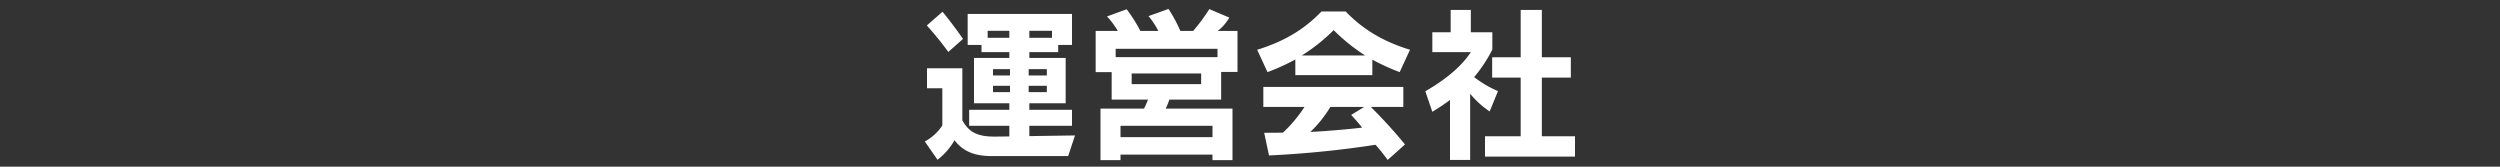<svg xmlns="http://www.w3.org/2000/svg" xmlns:xlink="http://www.w3.org/1999/xlink" width="780" height="52" viewBox="0 0 780 52"><rect x="0" y="0" width="780" height="52" fill="#333333" stroke="none"/><defs><clipPath id="a"><rect width="780" height="52" transform="translate(13 2444)" fill="#fff"/></clipPath></defs><g transform="translate(-13 -2444)" clip-path="url(#a)"><path d="M-89.544-33.852s-3.172-4.628-6.4-8.476l-4.888,4.264A104.651,104.651,0,0,1-94.12-29.8ZM-54.6-3.744l-14.248.208V-6.76h13.312v-4.992H-68.848V-13.78h11.336V-27.924H-68.848v-1.82h9V-31.98h4.316v-9.672H-88.088v9.672h4.316v2.236h8.684v1.82H-86.112V-13.78h11.024v2.028H-87.62V-6.76h12.532v3.328l-4.628.052c-5.408,0-8.06-1.456-10.036-5.1V-24.7h-11.024v6.24h4.784v11.6a14.945,14.945,0,0,1-5.46,4.992l3.952,5.72a20.47,20.47,0,0,0,5.3-6.084C-89.752.832-86.632,2.7-80.5,2.7h23.764Zm-7.176-30.472h-7.072V-36.4h7.072Zm-13.312,0h-6.76V-36.4h6.76Zm11.7,11.752h-5.668V-24.44h5.668Zm-11.492,0h-5.3V-24.44h5.3Zm11.492,5.2h-5.668V-19.24h5.668Zm-11.492,0h-5.3V-19.24h5.3ZM-3.9-23.556V-36.348h-6.188a14.107,14.107,0,0,0,3.64-4.16l-6.24-2.652a57.131,57.131,0,0,1-5.044,6.812h-4a45.349,45.349,0,0,0-3.692-6.864l-6.24,2.236A24.6,24.6,0,0,1-28.6-36.348h-5.616a44.979,44.979,0,0,0-4.264-6.76l-6.136,2.236a25.422,25.422,0,0,1,3.38,4.524h-6.916V-23.5h4.992v8.58h11.336a25.028,25.028,0,0,1-1.248,2.808H-46.644V3.952h6.24V2.236h28.7V3.952h6.24V-12.116H-26.312a18.03,18.03,0,0,0,1.144-2.808H-9v-8.632Zm-6.24-4.628H-41.912v-2.6H-10.14Zm-5.1,8.424H-36.92v-3.328h21.684ZM-11.7-3.224H-40.4V-6.76h28.7ZM49.92-30.472c-8.112-2.5-14.56-6.188-20.072-11.96h-7.54C16.8-36.66,10.348-32.968,2.236-30.472L5.46-23.5a64.094,64.094,0,0,0,8.684-3.952v4.888H38.168V-27.4A64.778,64.778,0,0,0,46.7-23.5ZM48.36-.936a155.331,155.331,0,0,0-10.66-11.7H47.84v-6.24H4.16v6.24H17A43.077,43.077,0,0,1,10.3-4.628c-1.924.052-3.744.052-5.876.052L5.928,2.5A314.976,314.976,0,0,0,39.156-.832a60.365,60.365,0,0,1,3.8,4.732ZM35.932-28.7H16.172a55.673,55.673,0,0,0,9.932-7.9A57.475,57.475,0,0,0,35.932-28.7ZM35.62-12.636l-4.056,2.5C32.812-8.788,33.956-7.488,35-6.188c-4,.468-10.66,1.092-16.172,1.352a37.056,37.056,0,0,0,6.24-7.8ZM101.4,2.86V-3.484H91.052v-18.3H100.1v-6.344H91.052V-42.9h-6.6v14.768H75.556v6.344h8.892v18.3H73.32V2.86ZM77.376-17.576a33.009,33.009,0,0,1-7.436-4.368,45.952,45.952,0,0,0,5.668-8.58v-5.408H68.9V-42.9H62.608v6.968h-5.72v6.188H68.9c-1.456,2.236-4.992,6.916-14.2,12.22l2.184,6.4A59.683,59.683,0,0,0,62.4-14.82V3.9h6.292V-16.744a27.834,27.834,0,0,0,6.084,5.512Z" transform="translate(403 2490)" fill="#fff"/></g></svg>